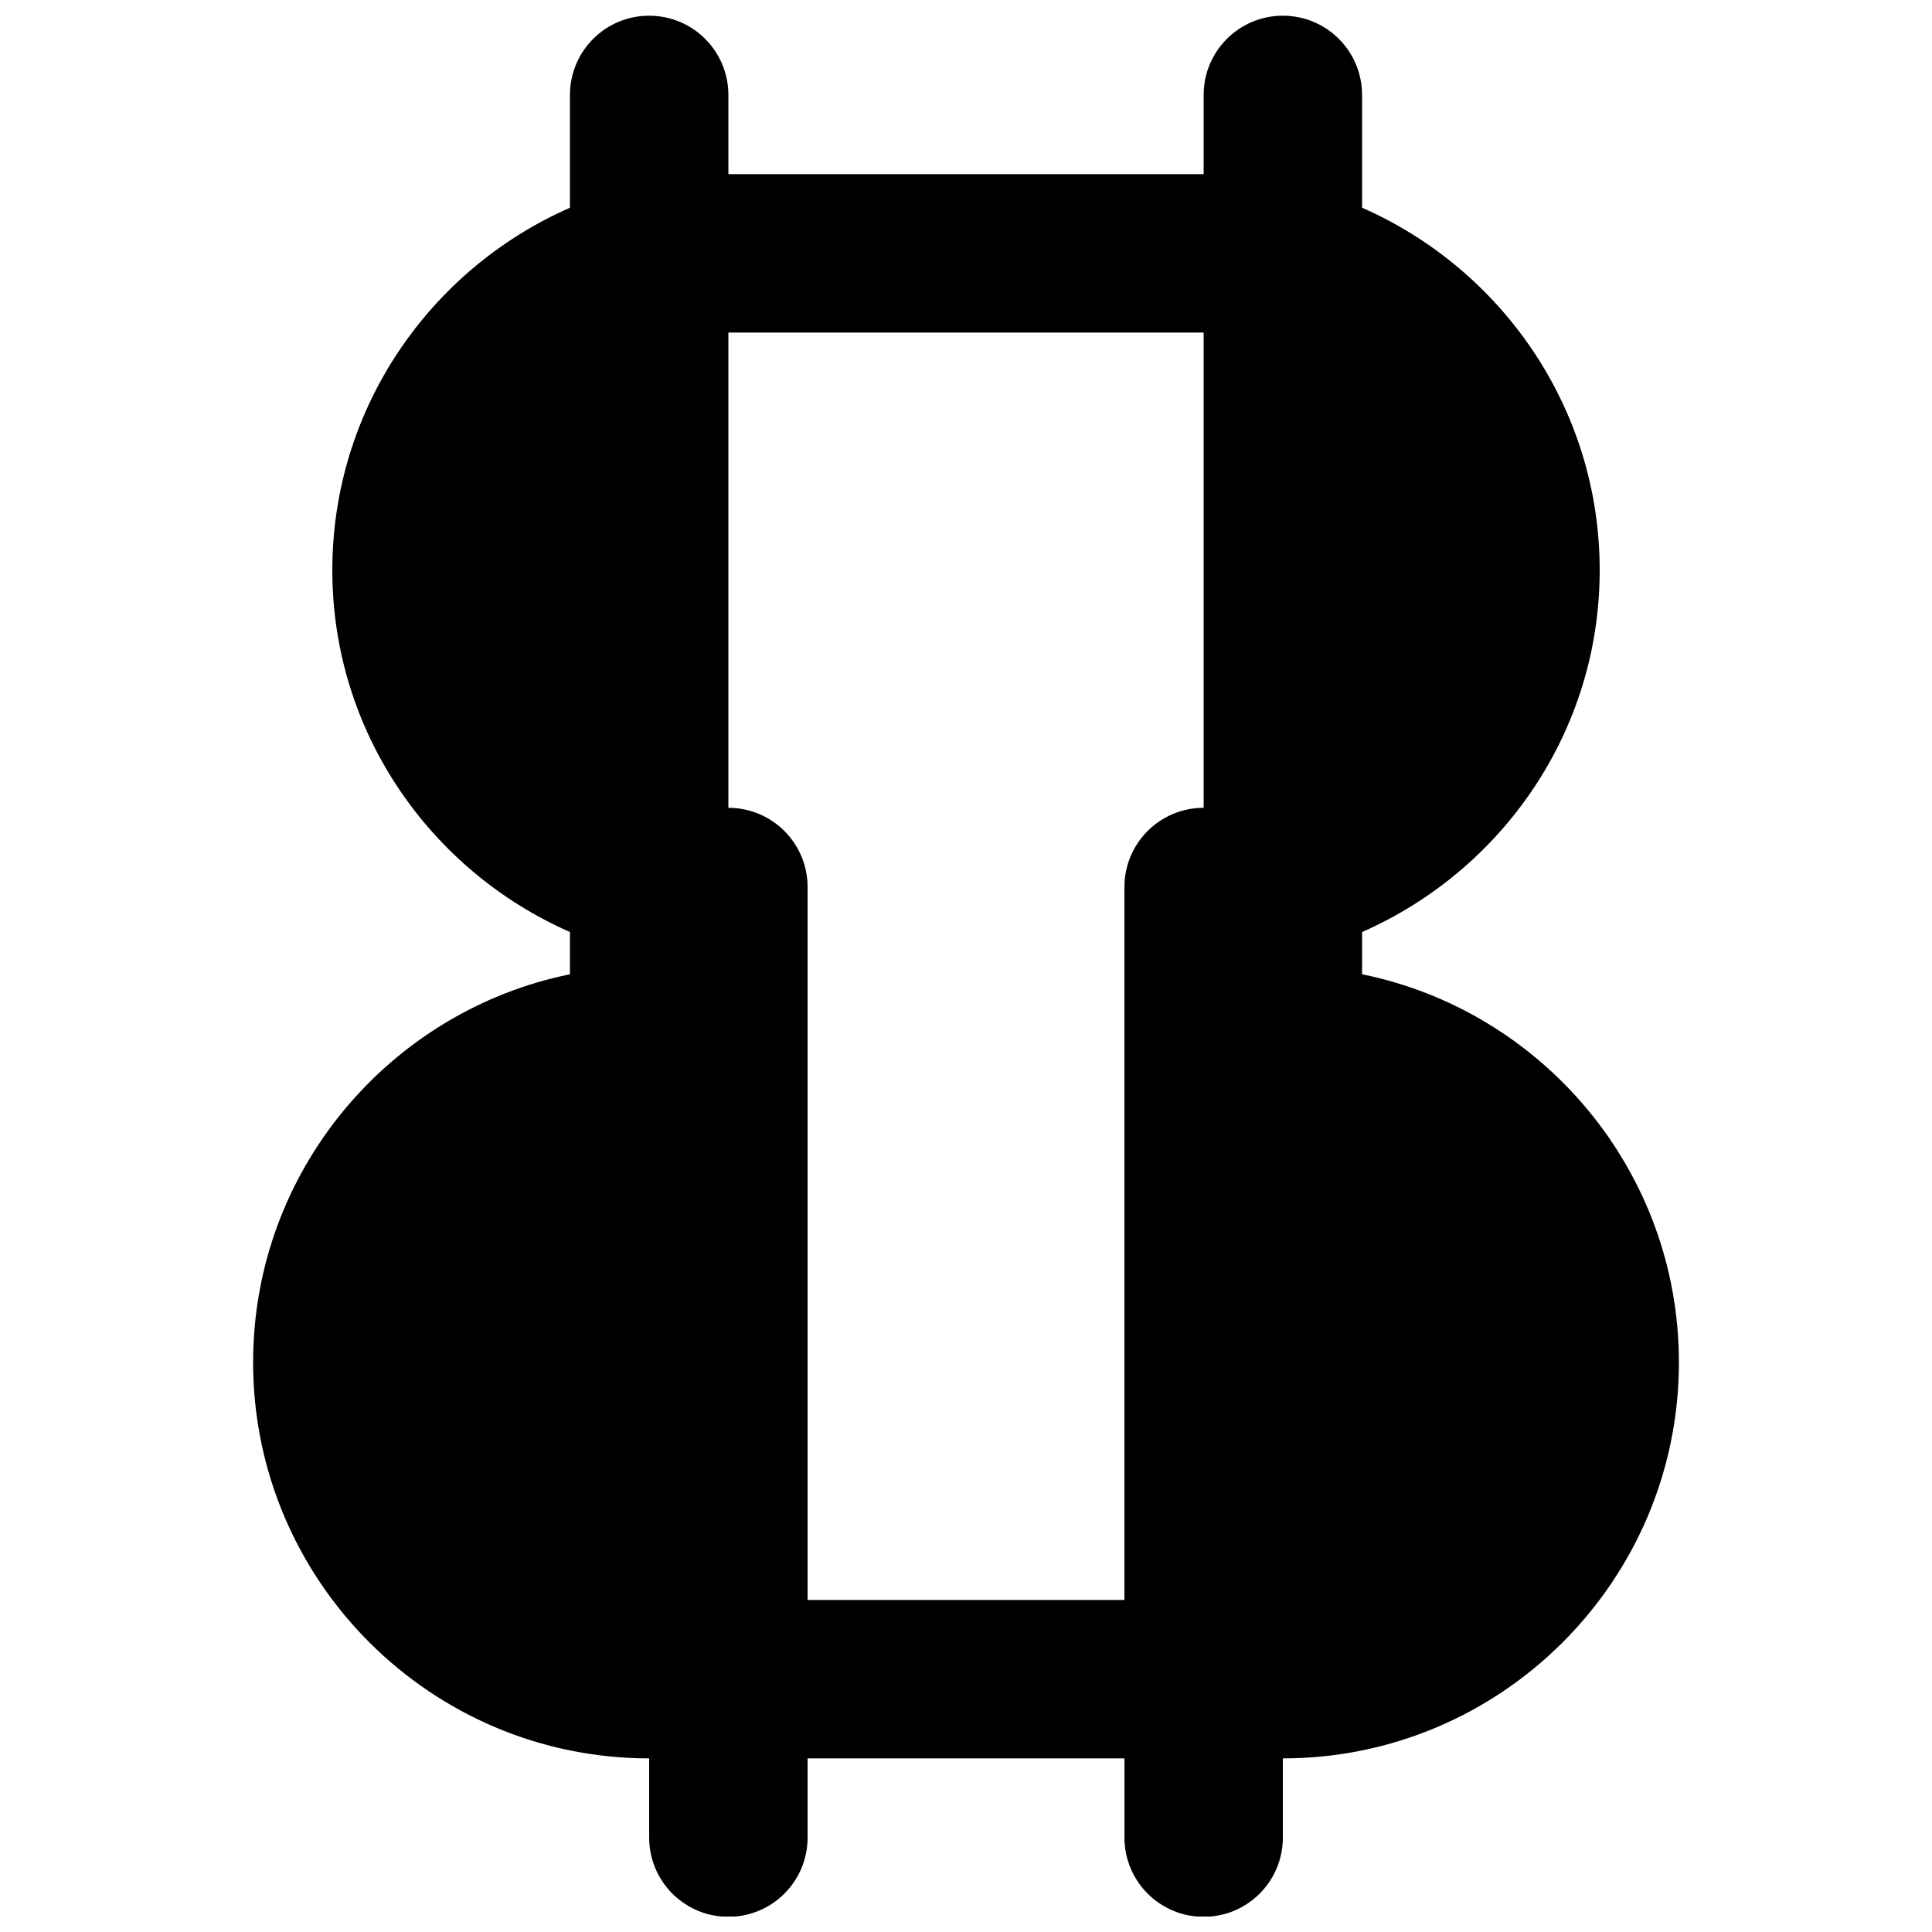 <?xml version="1.0" encoding="UTF-8"?>
<!-- Uploaded to: SVG Repo, www.svgrepo.com, Generator: SVG Repo Mixer Tools -->
<svg width="800px" height="800px" version="1.1" viewBox="144 144 512 512" xmlns="http://www.w3.org/2000/svg">
 <defs>
  <clipPath id="a">
   <path d="m211 148.09h378v503.81h-378z"/>
  </clipPath>
 </defs>
 <g clip-path="url(#a)">
  <path d="m358.02 568v-188.93c0-11.59-9.383-20.992-20.992-20.992v-125.95h125.95v125.95c-11.609 0-20.992 9.402-20.992 20.992v188.93zm146.94-165.81v-11.191c36.969-16.246 62.977-52.984 62.977-95.891 0-42.93-25.965-79.812-62.977-96.059v-29.895c0-11.586-9.383-20.992-20.992-20.992-11.605 0-20.988 9.406-20.988 20.992v20.992h-125.95v-20.992c0-11.586-9.383-20.992-20.992-20.992s-20.992 9.406-20.992 20.992v29.895c-37.012 16.246-62.977 53.129-62.977 96.059 0 42.906 26.008 79.645 62.977 95.891v11.191c-47.84 9.738-83.969 52.141-83.969 102.84 0 57.875 47.086 104.96 104.96 104.96v20.992c0 11.59 9.383 20.992 20.992 20.992 11.609 0 20.992-9.402 20.992-20.992v-20.992h83.969v20.992c0 11.59 9.383 20.992 20.992 20.992 11.605 0 20.988-9.402 20.988-20.992v-20.992c57.879 0 104.96-47.082 104.96-104.96 0-50.699-36.125-93.102-83.969-102.84z" fill-rule="evenodd"/>
 </g>
</svg>